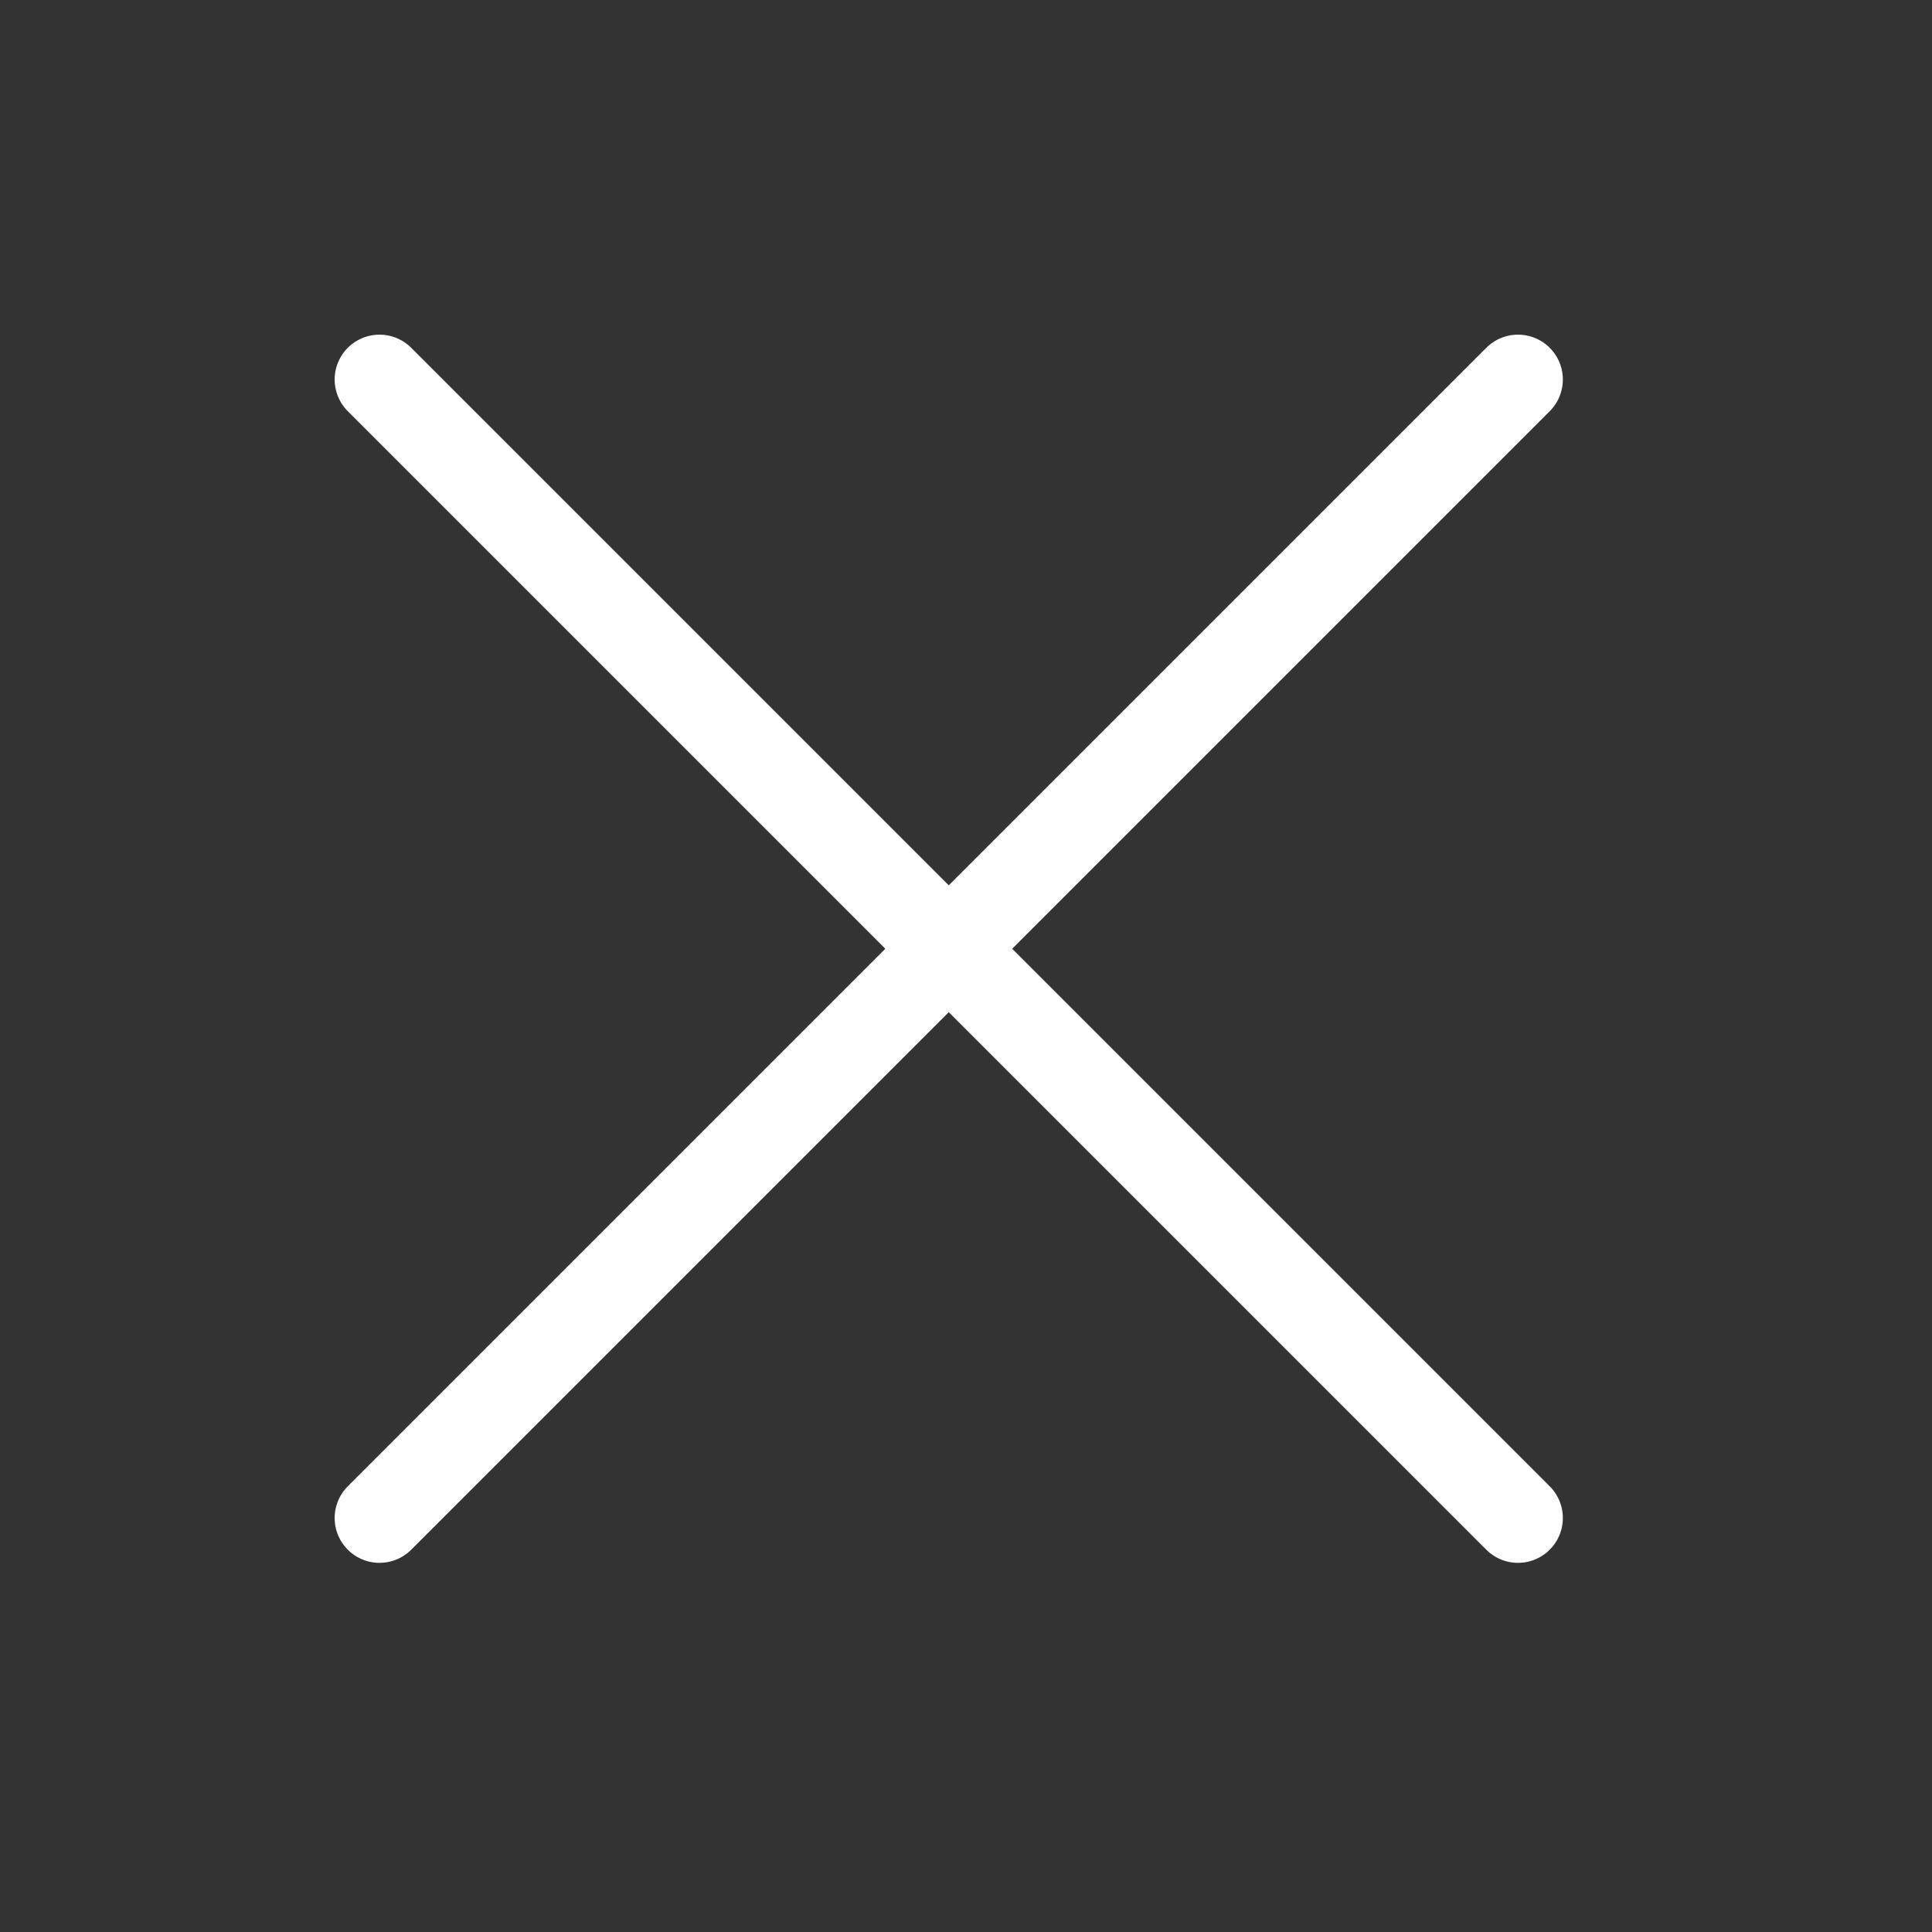 <svg width="28" height="28" viewBox="0 0 28 28" fill="none" xmlns="http://www.w3.org/2000/svg">
<rect x="0" y="0" width="28" height="28" fill="#333333" stroke="none"/>
<path d="M5.5 5.5L22 22" stroke="white" stroke-width="1.3" stroke-linecap="round"/>
<path d="M22 5.5L5.5 22" stroke="white" stroke-width="1.3" stroke-linecap="round"/>
</svg>
